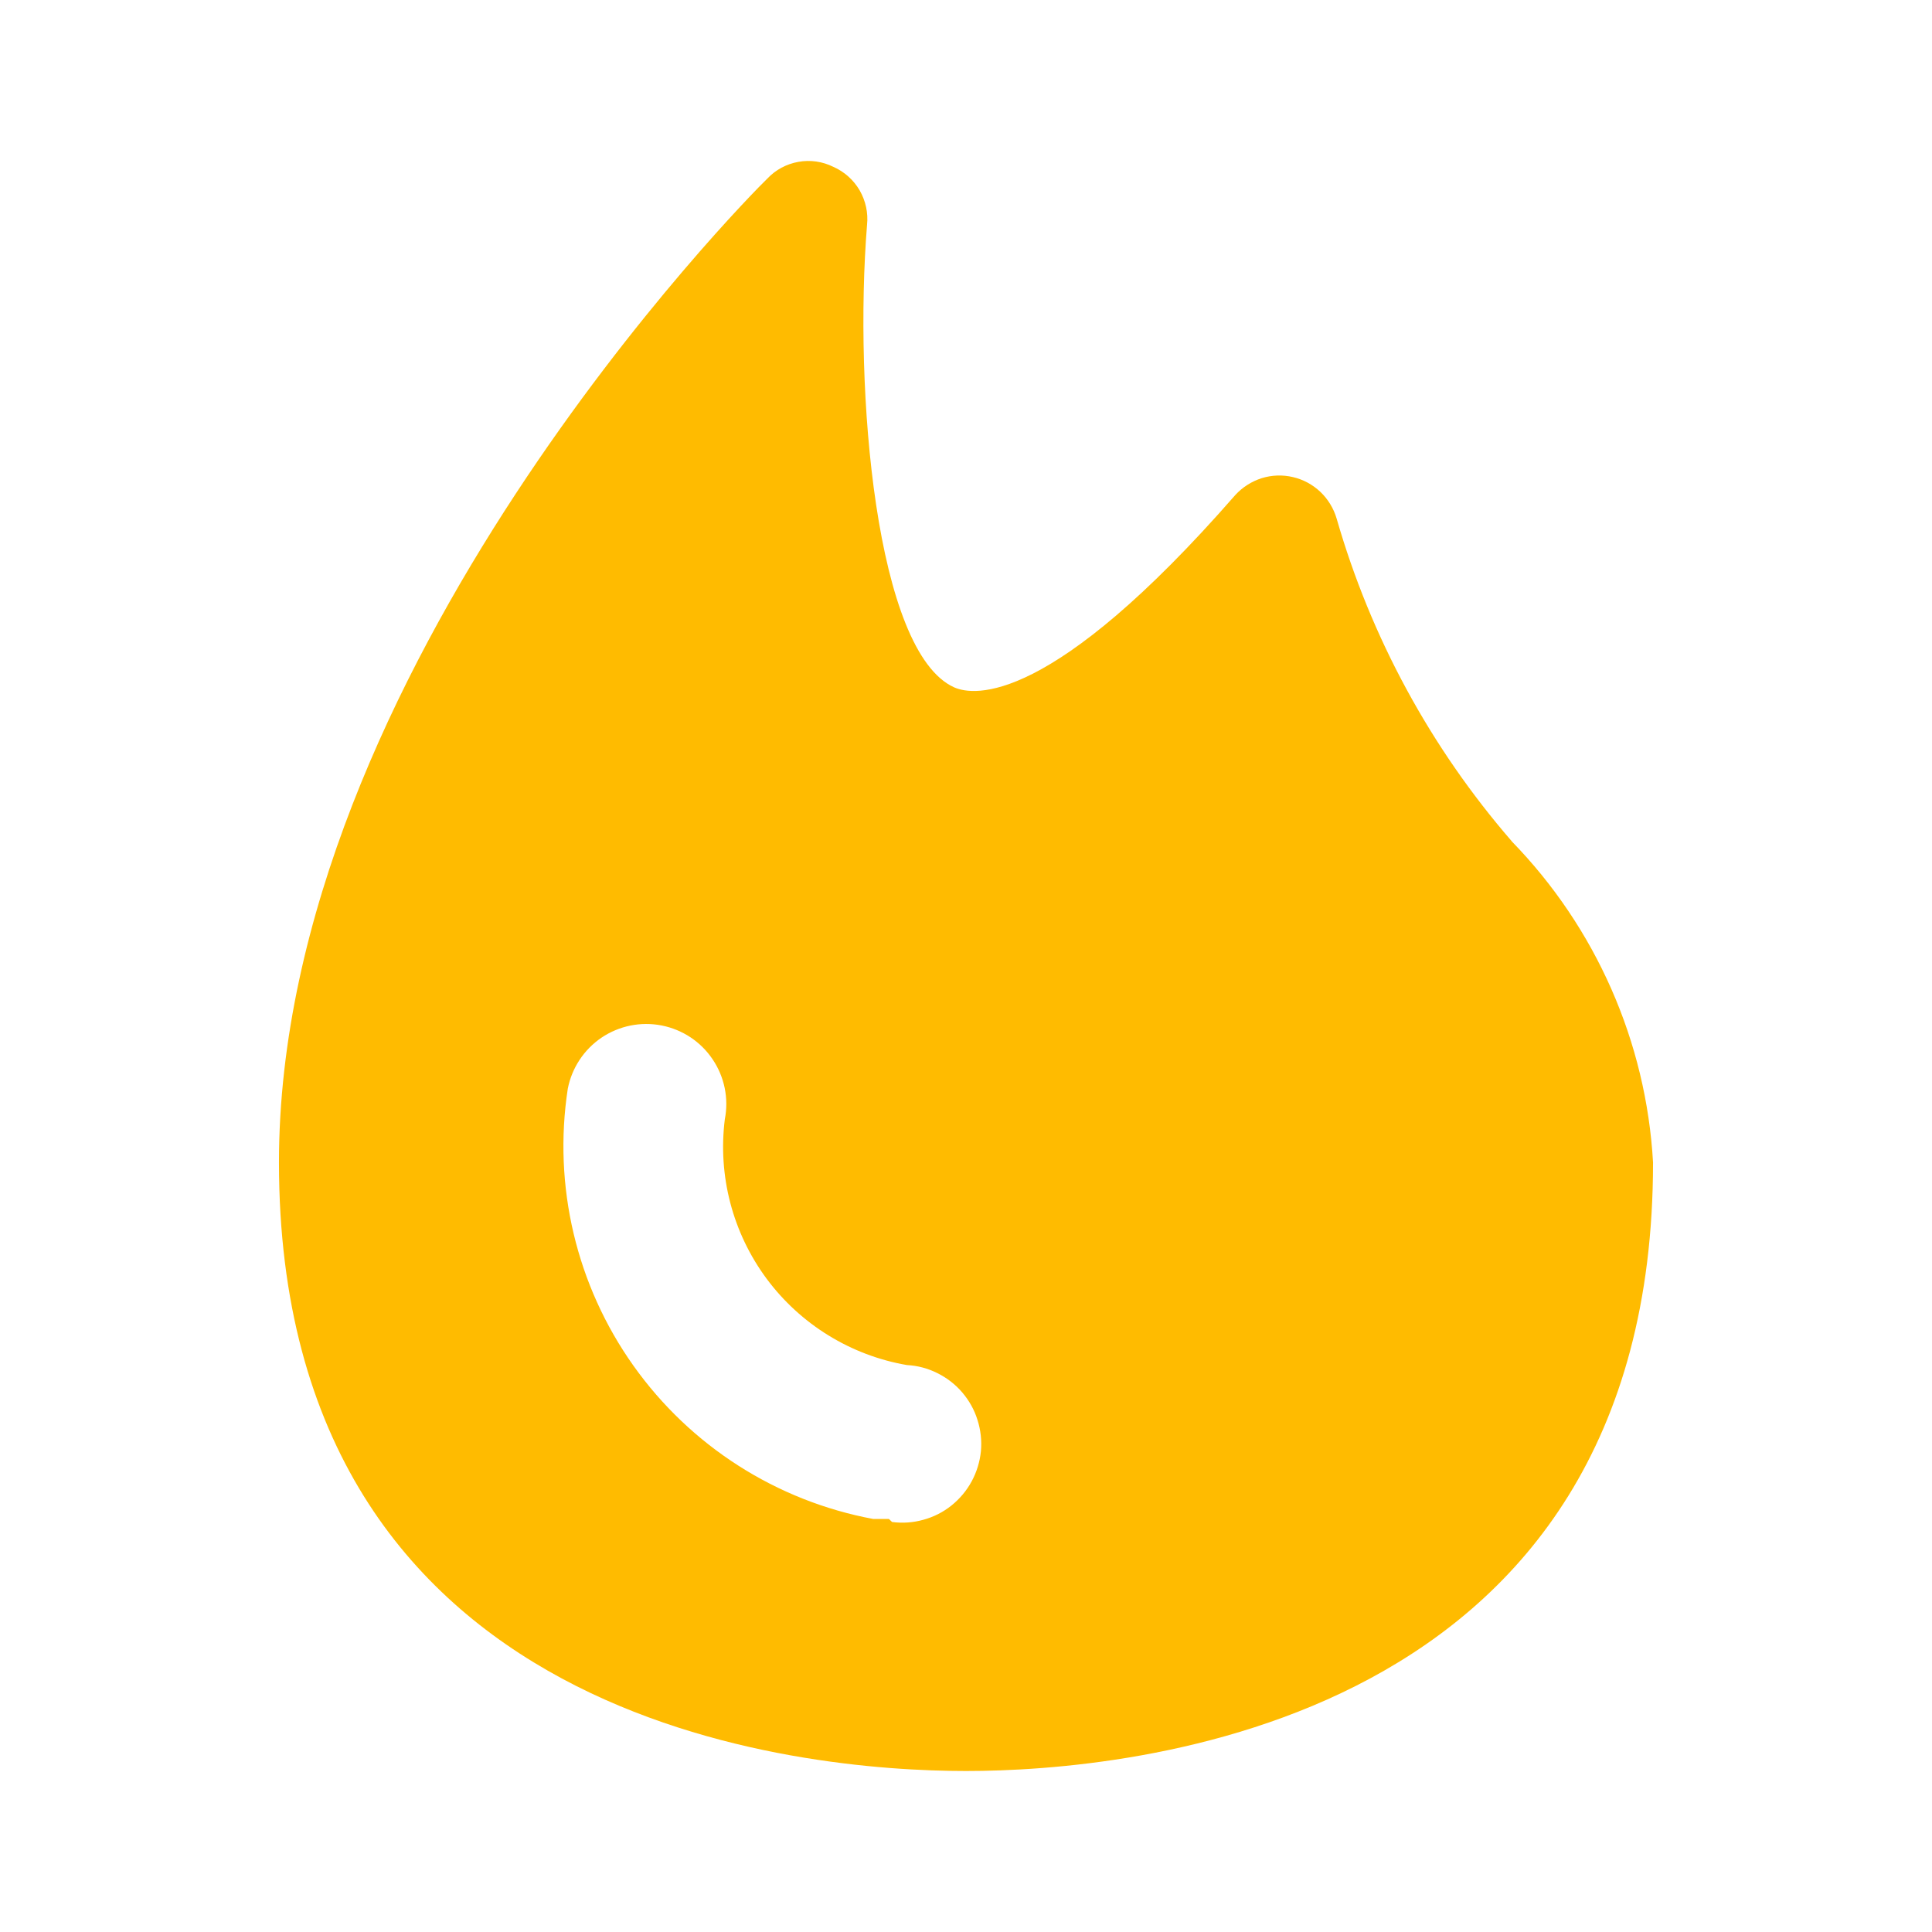 <svg width="18" height="18" viewBox="0 0 18 18" fill="none" xmlns="http://www.w3.org/2000/svg">
<path d="M14.085 7.838C13.329 6.966 12.772 5.94 12.453 4.831C12.425 4.736 12.373 4.651 12.302 4.583C12.23 4.515 12.142 4.467 12.046 4.445C11.949 4.422 11.849 4.426 11.755 4.455C11.661 4.485 11.576 4.539 11.509 4.612C9.79 6.58 9.073 6.485 8.89 6.404C8.158 6.075 7.954 3.639 8.078 2.095C8.09 1.983 8.065 1.871 8.009 1.773C7.952 1.676 7.866 1.599 7.763 1.554C7.662 1.504 7.548 1.488 7.438 1.508C7.327 1.528 7.226 1.582 7.149 1.664C6.959 1.846 2.599 6.265 2.599 10.83C2.599 16.091 7.493 16.5 9 16.5C10.507 16.5 15.401 16.09 15.401 10.83C15.337 9.707 14.869 8.644 14.084 7.838M8.282 14.152H8.136C7.234 13.984 6.433 13.472 5.901 12.723C5.37 11.975 5.151 11.05 5.29 10.143C5.328 9.949 5.441 9.778 5.605 9.667C5.769 9.557 5.97 9.516 6.164 9.554C6.358 9.592 6.529 9.705 6.639 9.869C6.75 10.033 6.791 10.234 6.753 10.428C6.687 10.955 6.826 11.486 7.142 11.913C7.458 12.339 7.927 12.628 8.45 12.718C8.549 12.723 8.645 12.749 8.733 12.793C8.822 12.837 8.901 12.898 8.965 12.973C9.029 13.048 9.078 13.135 9.107 13.229C9.137 13.323 9.148 13.422 9.139 13.521C9.129 13.619 9.1 13.714 9.053 13.801C9.006 13.888 8.942 13.964 8.865 14.026C8.788 14.088 8.699 14.133 8.604 14.159C8.509 14.186 8.409 14.193 8.311 14.18L8.282 14.152Z" fill="#FFBB00"/>
</svg>
